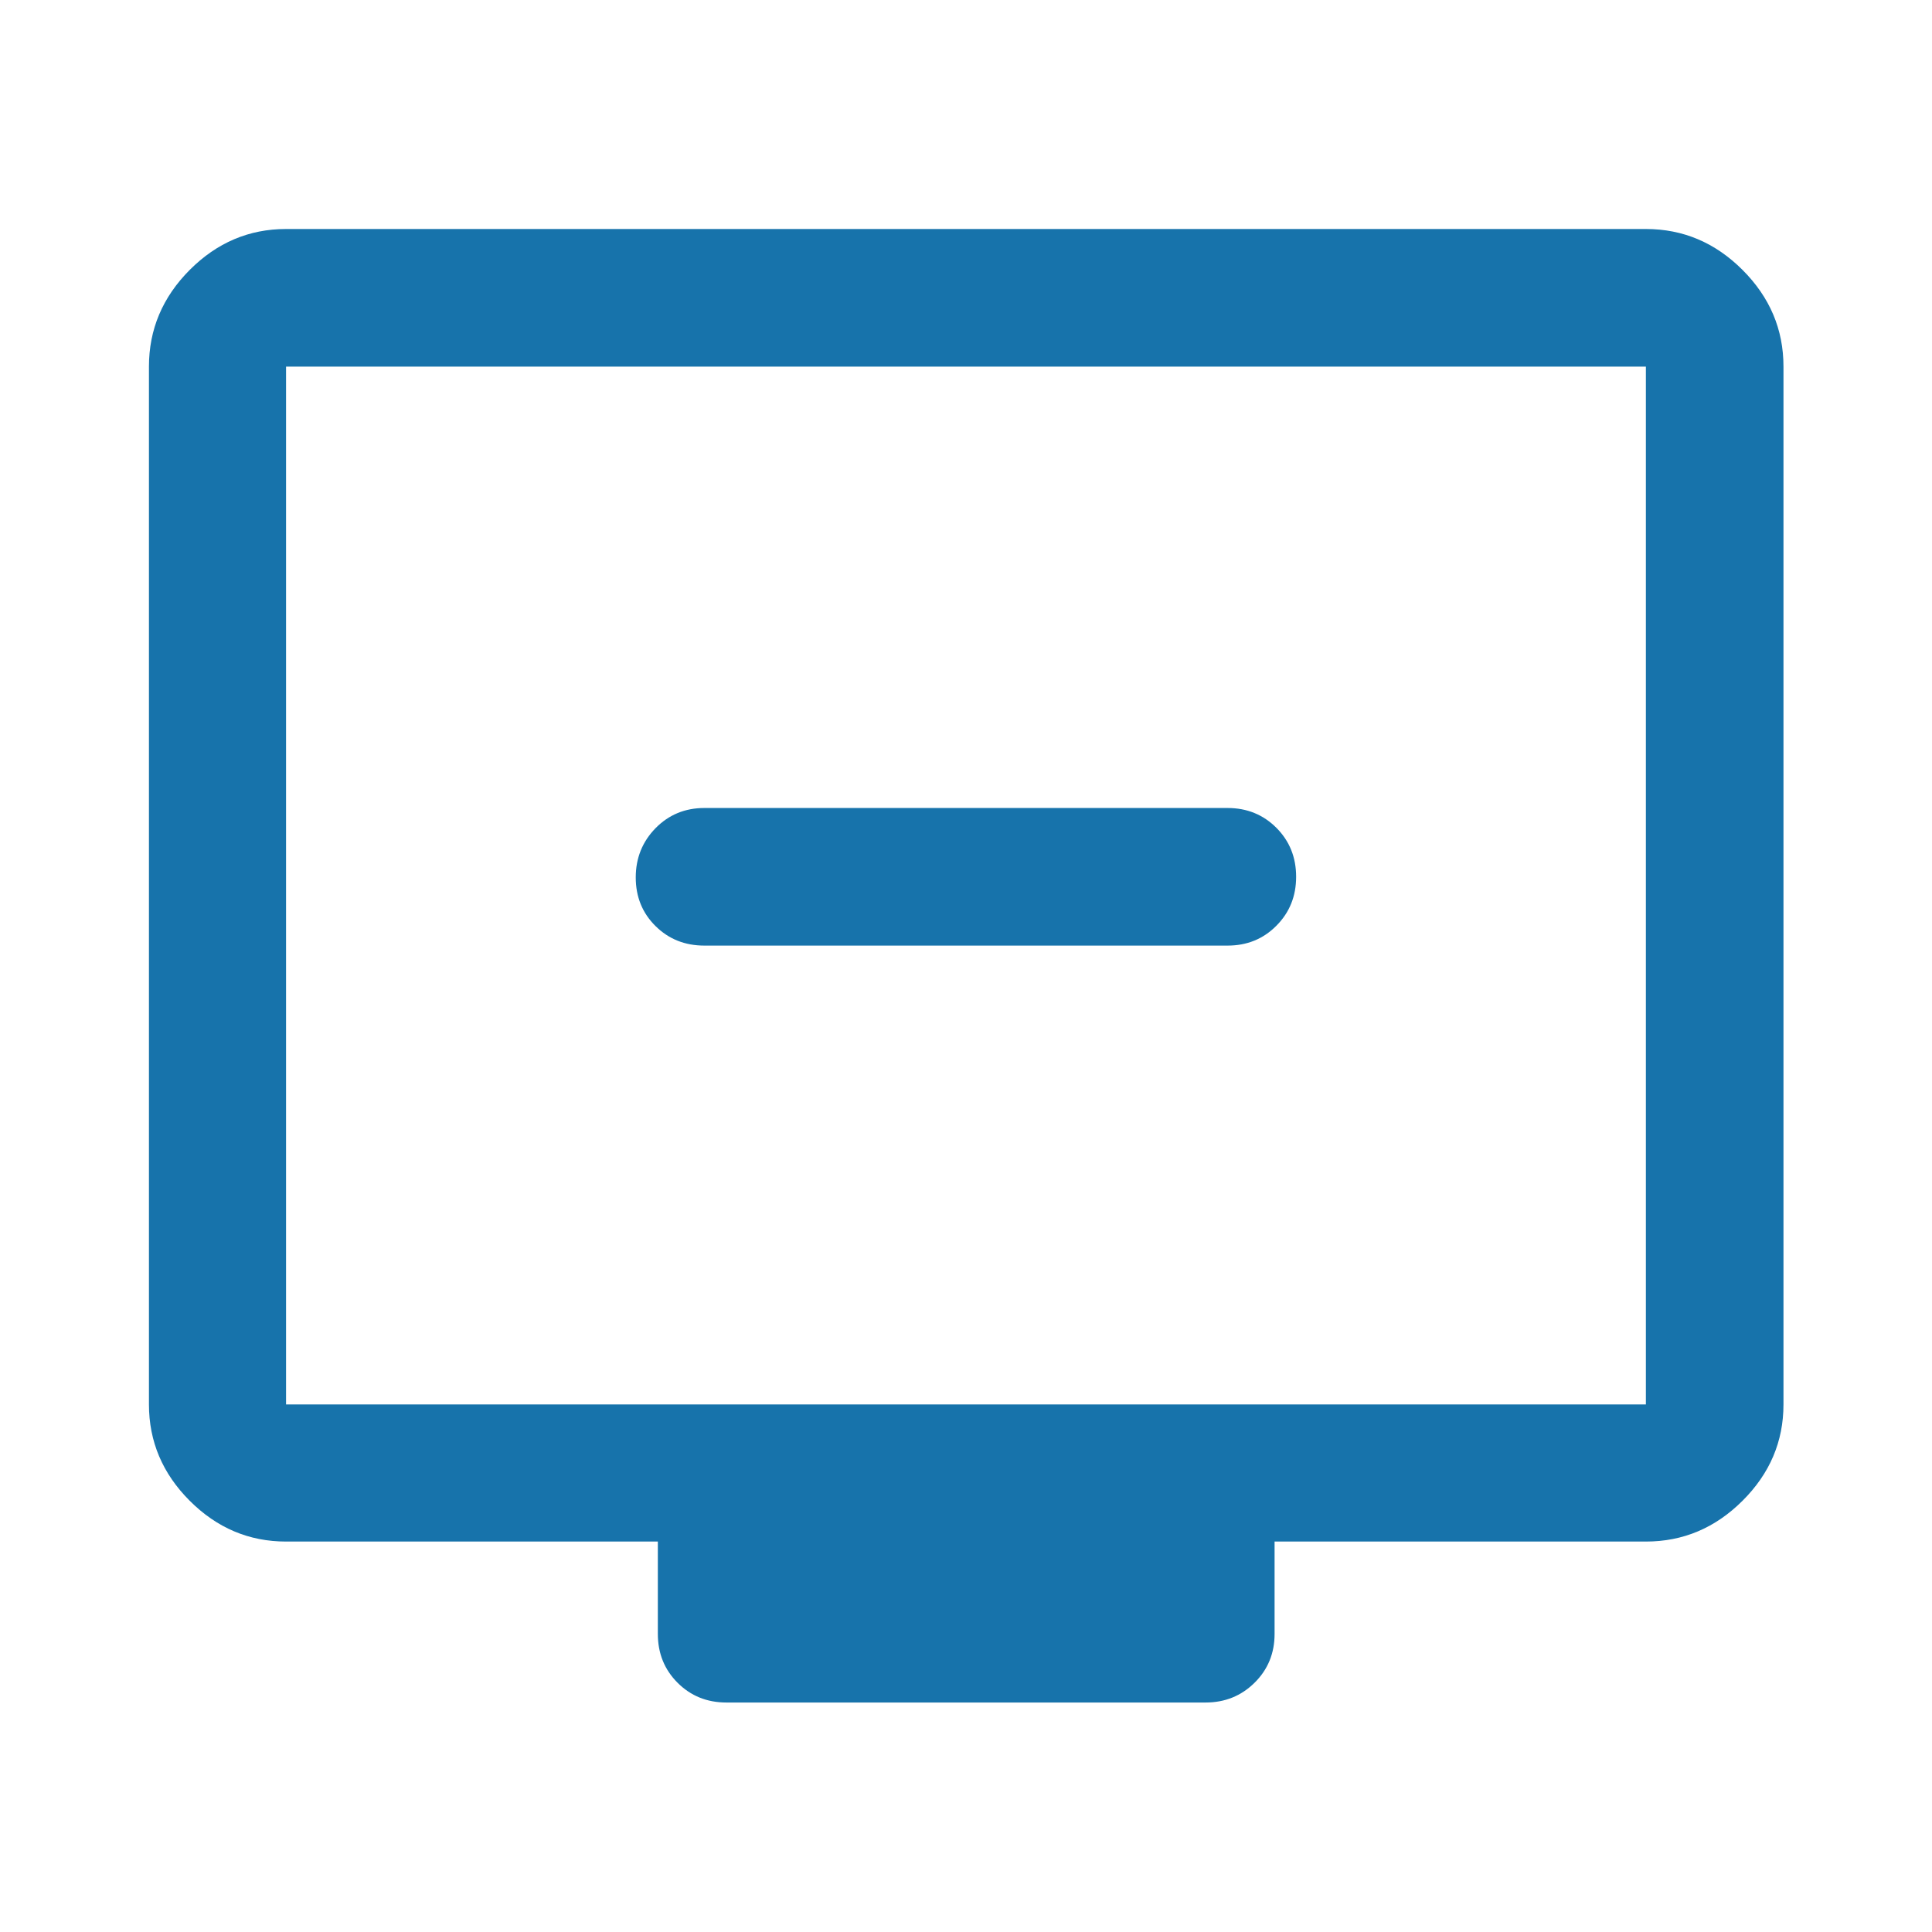<svg width="32" height="32" viewBox="0 0 32 32" fill="none" xmlns="http://www.w3.org/2000/svg">
<path d="M11.666 15.662H20.333C20.653 15.662 20.923 15.553 21.141 15.333C21.359 15.114 21.468 14.844 21.468 14.522C21.468 14.2 21.359 13.93 21.141 13.711C20.923 13.493 20.653 13.383 20.333 13.383H11.666C11.346 13.383 11.076 13.495 10.858 13.717C10.64 13.94 10.53 14.212 10.53 14.533C10.53 14.855 10.64 15.124 10.858 15.339C11.076 15.555 11.346 15.662 11.666 15.662ZM4.738 25.533C4.124 25.533 3.593 25.308 3.142 24.857C2.692 24.407 2.467 23.875 2.467 23.262V6.072C2.467 5.456 2.692 4.923 3.142 4.471C3.593 4.019 4.124 3.793 4.738 3.793H27.261C27.877 3.793 28.41 4.019 28.862 4.471C29.314 4.923 29.54 5.456 29.54 6.072V23.262C29.54 23.875 29.314 24.407 28.862 24.857C28.41 25.308 27.877 25.533 27.261 25.533H21.111V27.064C21.111 27.384 21 27.654 20.779 27.872C20.558 28.09 20.288 28.199 19.968 28.199H12.031C11.711 28.199 11.441 28.09 11.223 27.872C11.005 27.654 10.896 27.384 10.896 27.064V25.533H4.738ZM4.738 23.262H27.261V6.072H4.738V23.262Z" fill="#1773AB"/>
</svg>
